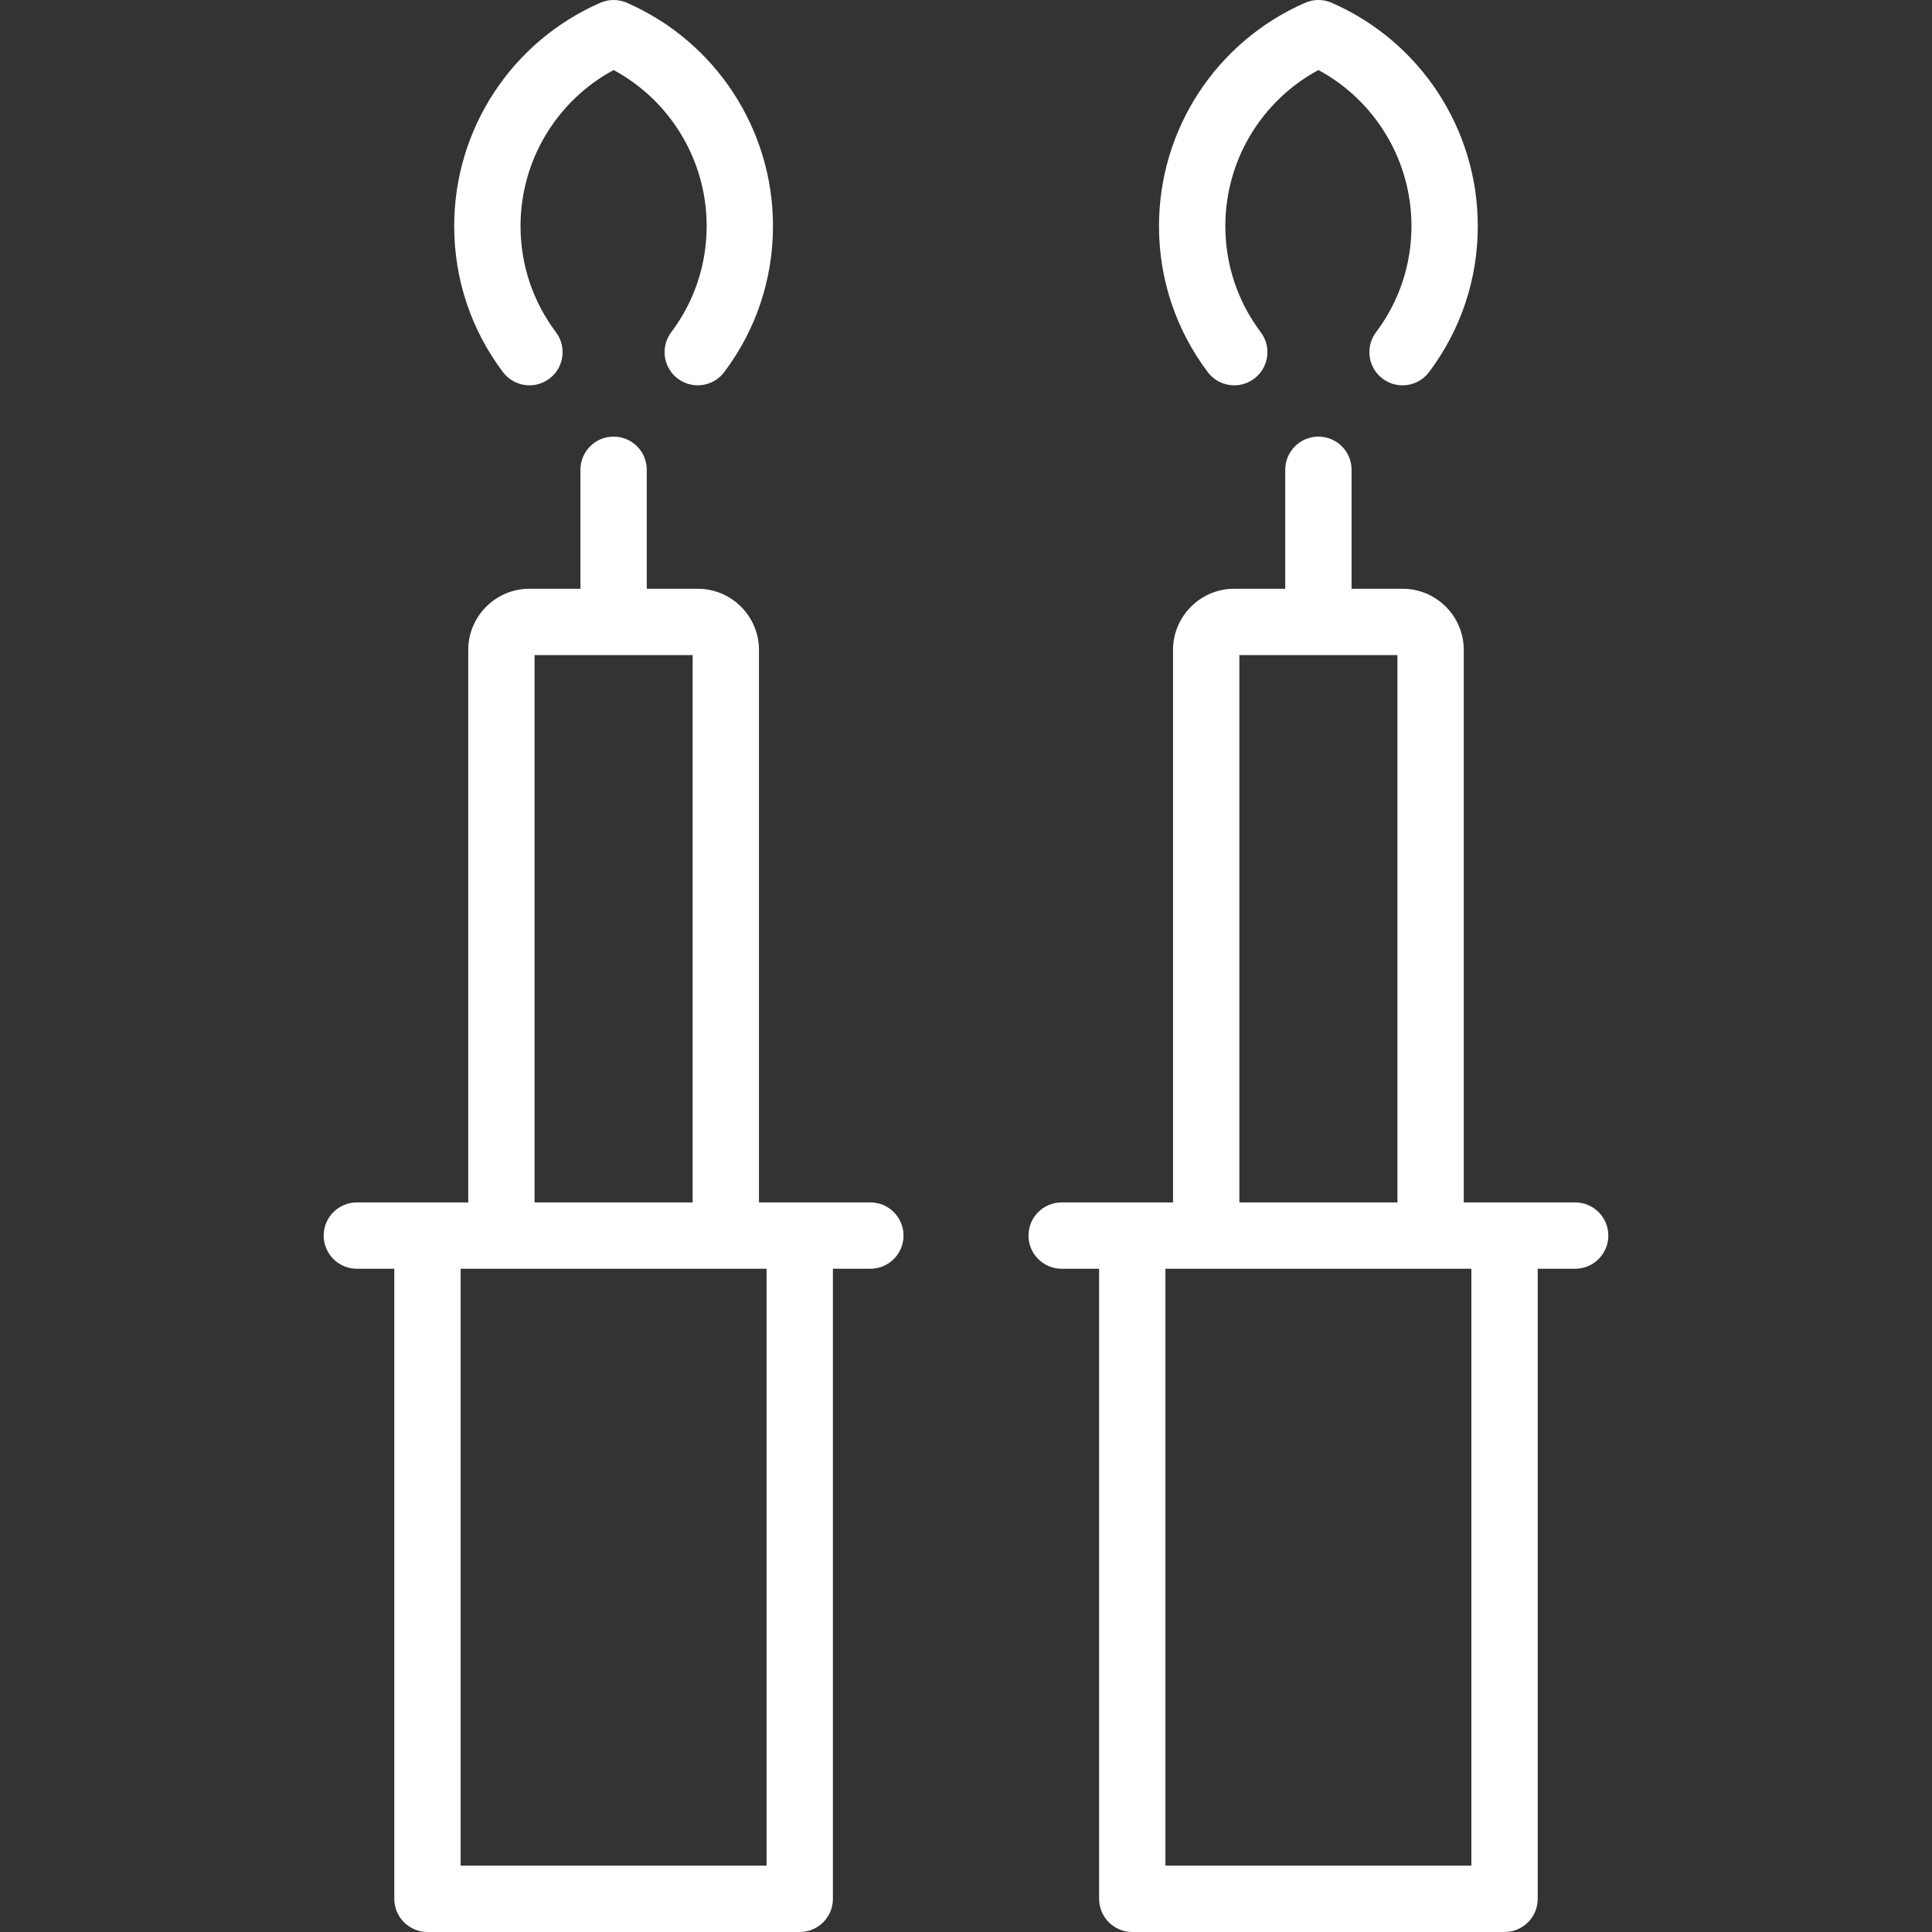 <svg width="466" height="466" xmlns="http://www.w3.org/2000/svg">

 <rect width="100%" height="100%" fill="#333333" stroke="none"/>

 <g>
  <title>background</title>
  <rect fill="none" id="canvas_background" height="402" width="582" y="-1" x="-1"/>
 </g>
 <g>
  <title>Layer 1</title>
  <g id="svg_1">
   <path fill="#ffffff" id="svg_2" d="m209.927,290.023l-26.862,0l0,-133.25c0,-8.142 -6.624,-14.766 -14.766,-14.766l-12.299,0l0,-28.697c0,-4.418 -3.582,-8 -8,-8s-8,3.582 -8,8l0,28.697l-12.298,0c-8.142,0 -14.766,6.624 -14.766,14.766l0,133.25l-26.863,0c-4.418,0 -8,3.582 -8,8s3.582,8 8,8l9.03,0l0,151.977c0,4.418 3.582,8 8,8l89.794,0c4.418,0 8,-3.582 8,-8l0,-151.977l9.03,0c4.418,0 8,-3.582 8,-8s-3.582,-8 -8,-8zm-80.991,-132.016l38.129,0l0,132.016l-38.129,0l0,-132.016zm55.961,291.993l-73.794,0l0,-143.977l73.794,0l0,143.977z"/>
   <path fill="#ffffff" id="svg_3" d="m127.708,92.941c1.672,0 3.359,-0.522 4.799,-1.604c3.532,-2.653 4.245,-7.668 1.591,-11.201c-5.59,-7.442 -8.545,-16.303 -8.545,-25.625c0,-15.796 8.702,-30.199 22.447,-37.619c13.745,7.42 22.447,21.823 22.447,37.619c0,9.322 -2.955,18.183 -8.545,25.625c-2.653,3.532 -1.941,8.547 1.592,11.201s8.548,1.941 11.201,-1.592c7.688,-10.235 11.752,-22.418 11.752,-35.234c0,-23.35 -13.834,-44.484 -35.243,-53.841c-2.043,-0.893 -4.365,-0.893 -6.408,0c-21.409,9.357 -35.243,30.492 -35.243,53.841c0,12.815 4.064,25 11.753,35.235c1.572,2.092 3.972,3.195 6.402,3.195z"/>
   <path fill="#ffffff" id="svg_4" d="m379.927,290.023l-26.862,0l0,-133.25c0,-8.142 -6.624,-14.766 -14.766,-14.766l-12.299,0l0,-28.697c0,-4.418 -3.582,-8 -8,-8s-8,3.582 -8,8l0,28.697l-12.298,0c-8.142,0 -14.766,6.624 -14.766,14.766l0,133.25l-26.862,0c-4.418,0 -8,3.582 -8,8s3.582,8 8,8l9.03,0l0,151.977c0,4.418 3.582,8 8,8l89.794,0c4.418,0 8,-3.582 8,-8l0,-151.977l9.03,0c4.418,0 8,-3.582 8,-8s-3.583,-8 -8.001,-8zm-80.991,-132.016l38.129,0l0,132.016l-38.129,0l0,-132.016zm55.961,291.993l-73.794,0l0,-143.977l73.794,0l0,143.977z"/>
   <path fill="#ffffff" id="svg_5" d="m297.708,92.941c1.672,0 3.359,-0.522 4.799,-1.604c3.532,-2.653 4.245,-7.668 1.591,-11.201c-5.59,-7.442 -8.545,-16.303 -8.545,-25.625c0,-15.796 8.702,-30.199 22.447,-37.619c13.745,7.42 22.447,21.823 22.447,37.619c0,9.322 -2.955,18.183 -8.545,25.625c-2.653,3.532 -1.941,8.547 1.592,11.201c3.532,2.654 8.548,1.941 11.201,-1.592c7.688,-10.235 11.752,-22.418 11.752,-35.234c0,-23.35 -13.834,-44.484 -35.243,-53.841c-2.043,-0.893 -4.365,-0.893 -6.408,0c-21.409,9.357 -35.243,30.492 -35.243,53.841c0,12.815 4.064,25 11.753,35.235c1.572,2.092 3.972,3.195 6.402,3.195z"/>
  </g>
  <g id="svg_6"/>
  <g id="svg_7"/>
  <g id="svg_8"/>
  <g id="svg_9"/>
  <g id="svg_10"/>
  <g id="svg_11"/>
  <g id="svg_12"/>
  <g id="svg_13"/>
  <g id="svg_14"/>
  <g id="svg_15"/>
  <g id="svg_16"/>
  <g id="svg_17"/>
  <g id="svg_18"/>
  <g id="svg_19"/>
  <g id="svg_20"/>
 </g>
</svg>